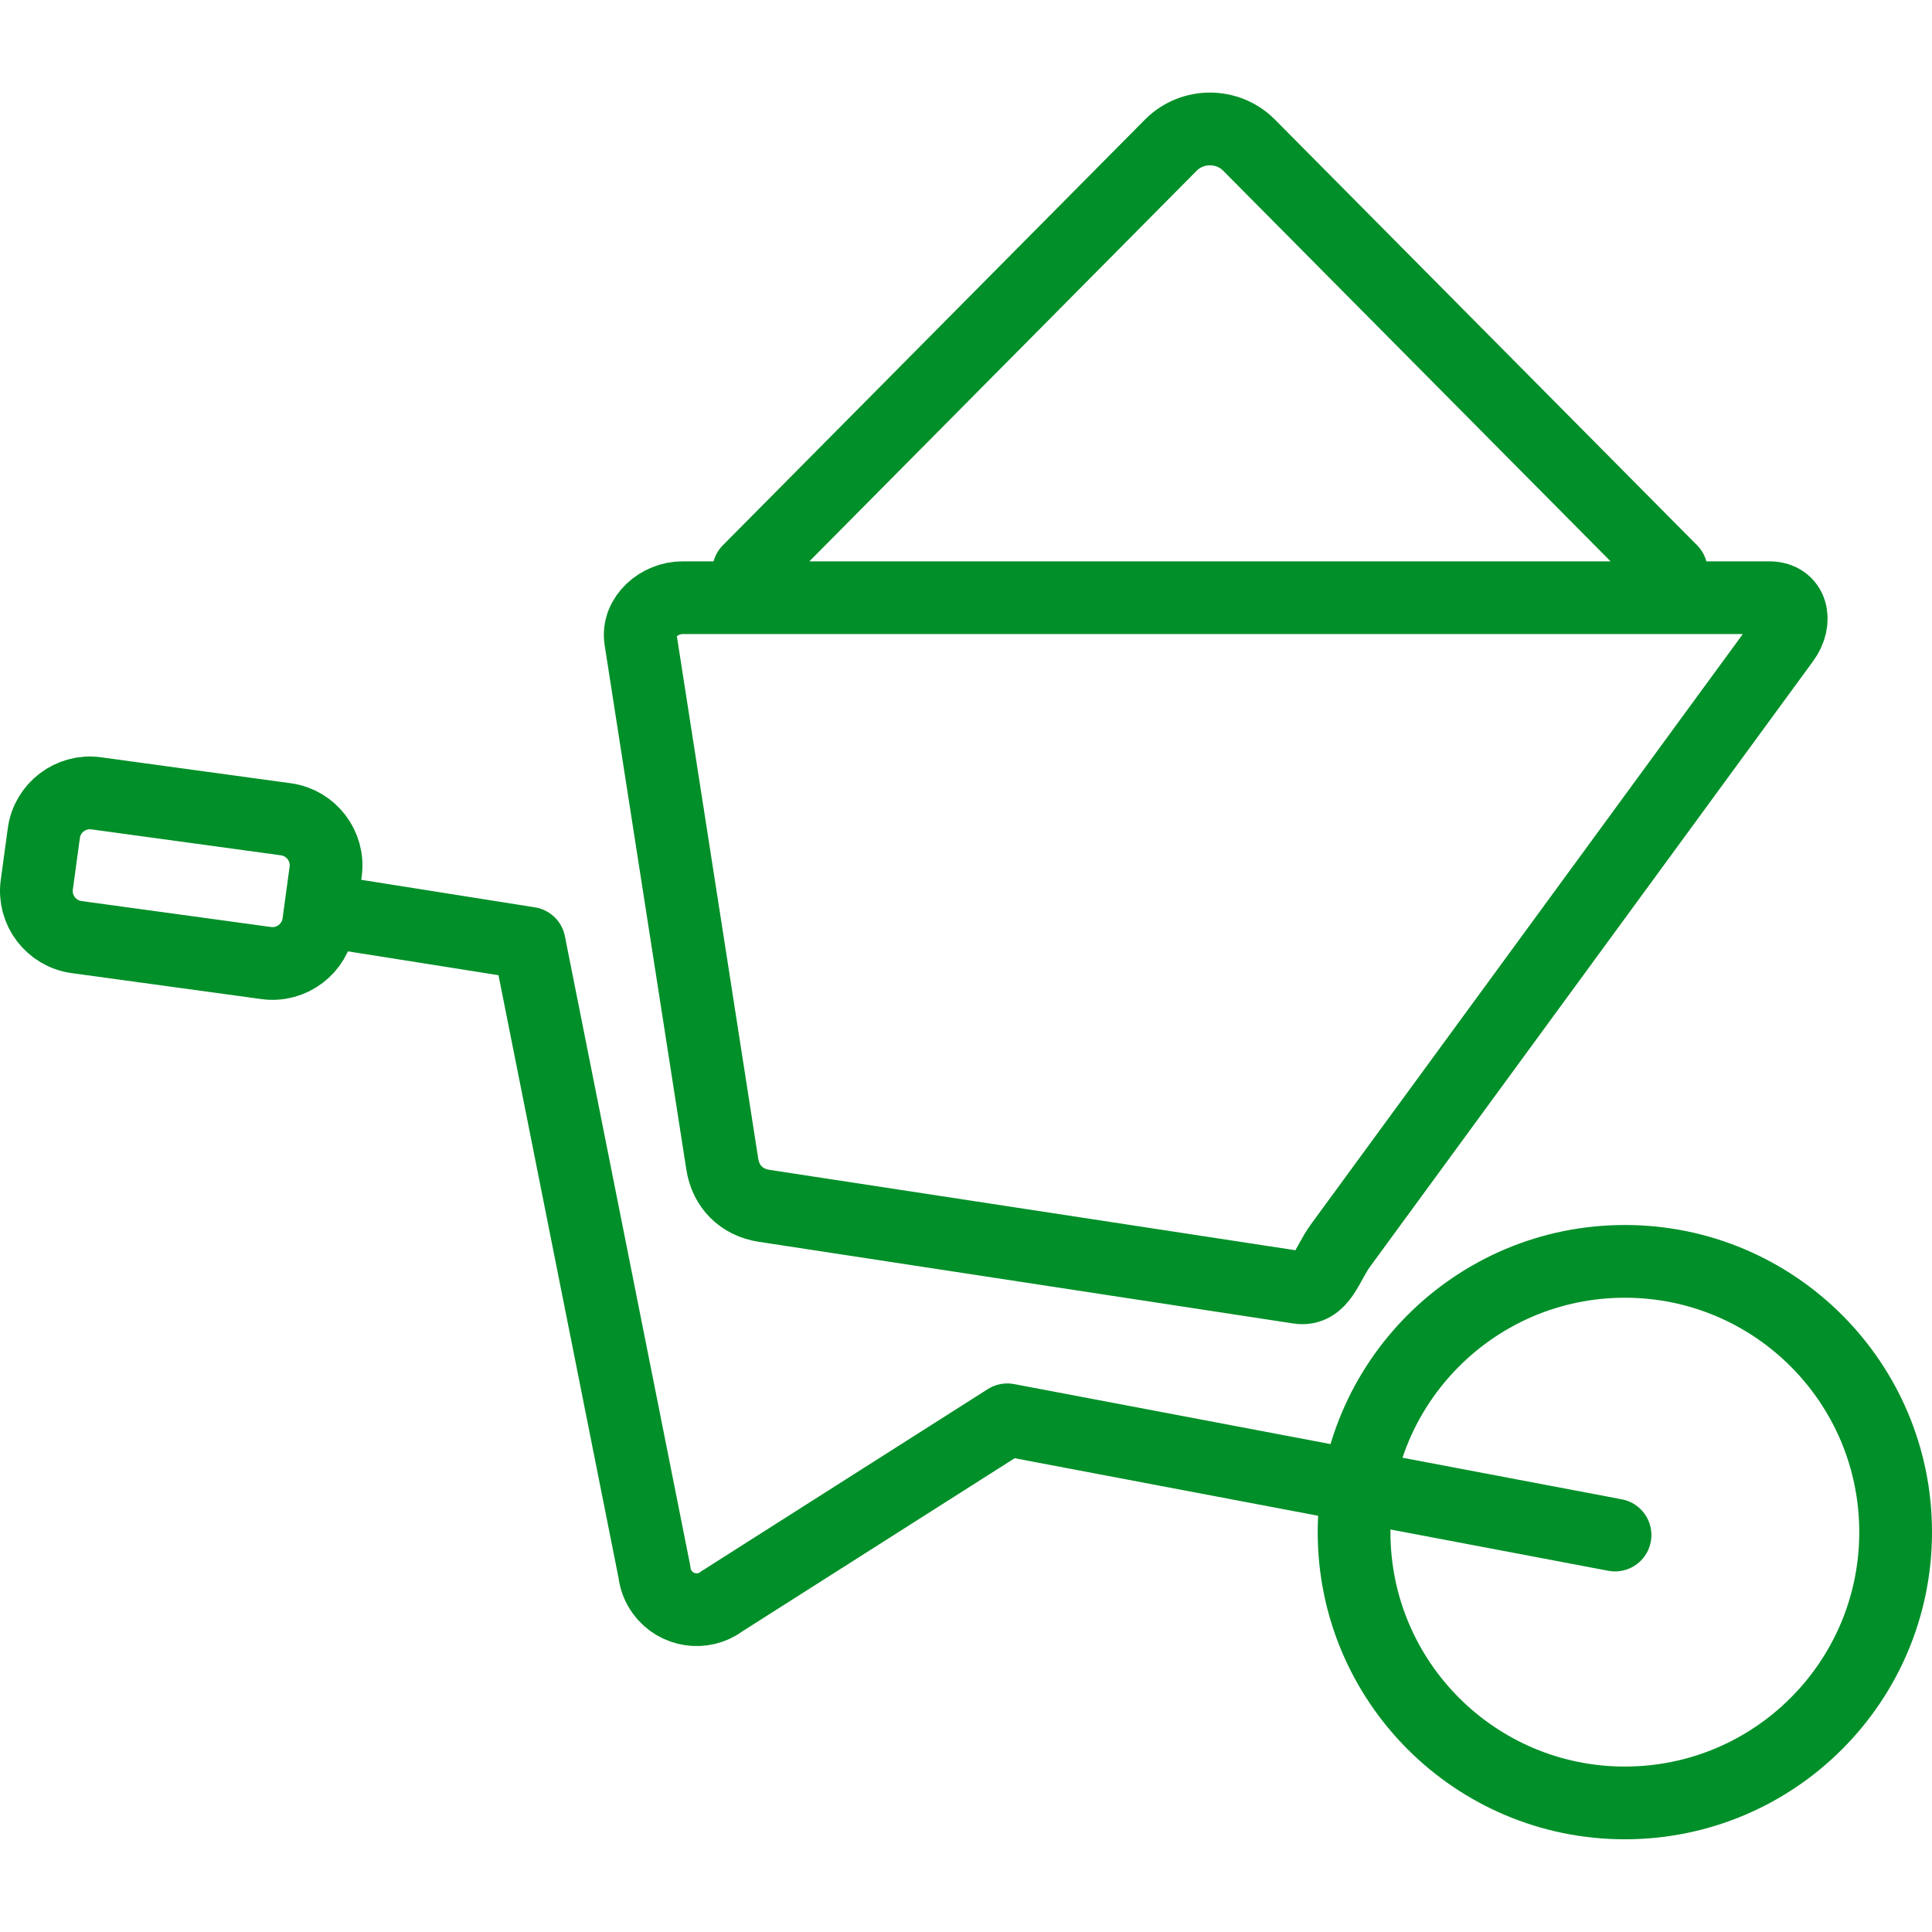<?xml version="1.0" encoding="UTF-8" standalone="no"?>
<svg
   xmlns:dc="http://purl.org/dc/elements/1.1/"
   xmlns:cc="http://creativecommons.org/ns#"
   xmlns:rdf="http://www.w3.org/1999/02/22-rdf-syntax-ns#"
   xmlns:svg="http://www.w3.org/2000/svg"
   xmlns="http://www.w3.org/2000/svg"
   xmlns:sodipodi="http://sodipodi.sourceforge.net/DTD/sodipodi-0.dtd"
   xmlns:inkscape="http://www.inkscape.org/namespaces/inkscape"
   width="200mm"
   height="200mm"
   viewBox="0 0 200 200"
   version="1.1"
   id="svg8"
   inkscape:version="1.0.1 (3bc2e813f5, 2020-09-07)"
   sodipodi:docname="Wheelbarrow.svg">
  <defs
     id="defs2" />
  <sodipodi:namedview
     id="base"
     pagecolor="#ffffff"
     bordercolor="#666666"
     borderopacity="1.0"
     inkscape:pageopacity="0.0"
     inkscape:pageshadow="2"
     inkscape:zoom="0.24748737"
     inkscape:cx="381.60152"
     inkscape:cy="705.56648"
     inkscape:document-units="mm"
     inkscape:current-layer="layer1"
     inkscape:document-rotation="0"
     showgrid="false"
     inkscape:pagecheckerboard="true"
     inkscape:window-width="2560"
     inkscape:window-height="1361"
     inkscape:window-x="2551"
     inkscape:window-y="-9"
     inkscape:window-maximized="1" />
  <g
     inkscape:label="Layer 1"
     inkscape:groupmode="layer"
     id="layer1">
    <path
       class="st6"
       d="m 168.204,130.576 c 15.478,0 28.031,12.547 28.031,28.031 0,15.478 -12.547,28.031 -28.031,28.031 -15.484,0 -28.031,-12.553 -28.031,-28.031 0,-15.478 12.547,-28.031 28.031,-28.031 z M 34.25,94.391 l 20.534,3.254 12.956,65.049 c 0.081,0.753 0.35,1.495 0.834,2.151 1.441,1.958 4.195,2.372 6.153,0.93 l -0.006,-0.006 29.553,-18.791 62.914,11.929 M 70.649,61.875 H 183.155 c 2.388,0 2.904,2.42 1.506,4.335 l -45.903,62.736 c -1.398,1.915 -1.99,4.695 -4.335,4.335 l -55.32,-8.454 c -2.345,-0.36 -3.969,-1.979 -4.335,-4.335 l -8.454,-54.282 c -0.366,-2.35 1.947,-4.335 4.335,-4.335 z m -60.693,20.249 19.646,2.689 c 2.619,0.36 4.469,2.797 4.109,5.416 l -0.731,5.357 c -0.36,2.619 -2.797,4.469 -5.416,4.109 L 7.918,97.005 c -2.619,-0.36 -4.469,-2.797 -4.109,-5.416 l 0.731,-5.357 c 0.355,-2.619 2.797,-4.469 5.416,-4.109 z M 77.501,59.1 121.214,15.015 c 2.221,-2.221 5.857,-2.221 8.078,0 l 43.719,44.085"
       id="path348"
       style="fill:none;stroke:#008f28;stroke-width:7.529;stroke-linecap:round;stroke-linejoin:round;stroke-miterlimit:22.926;stroke-opacity:1"
       sodipodi:nodetypes="sssssccccccccssccccccsccccccccccccc" />
  </g>
</svg>
